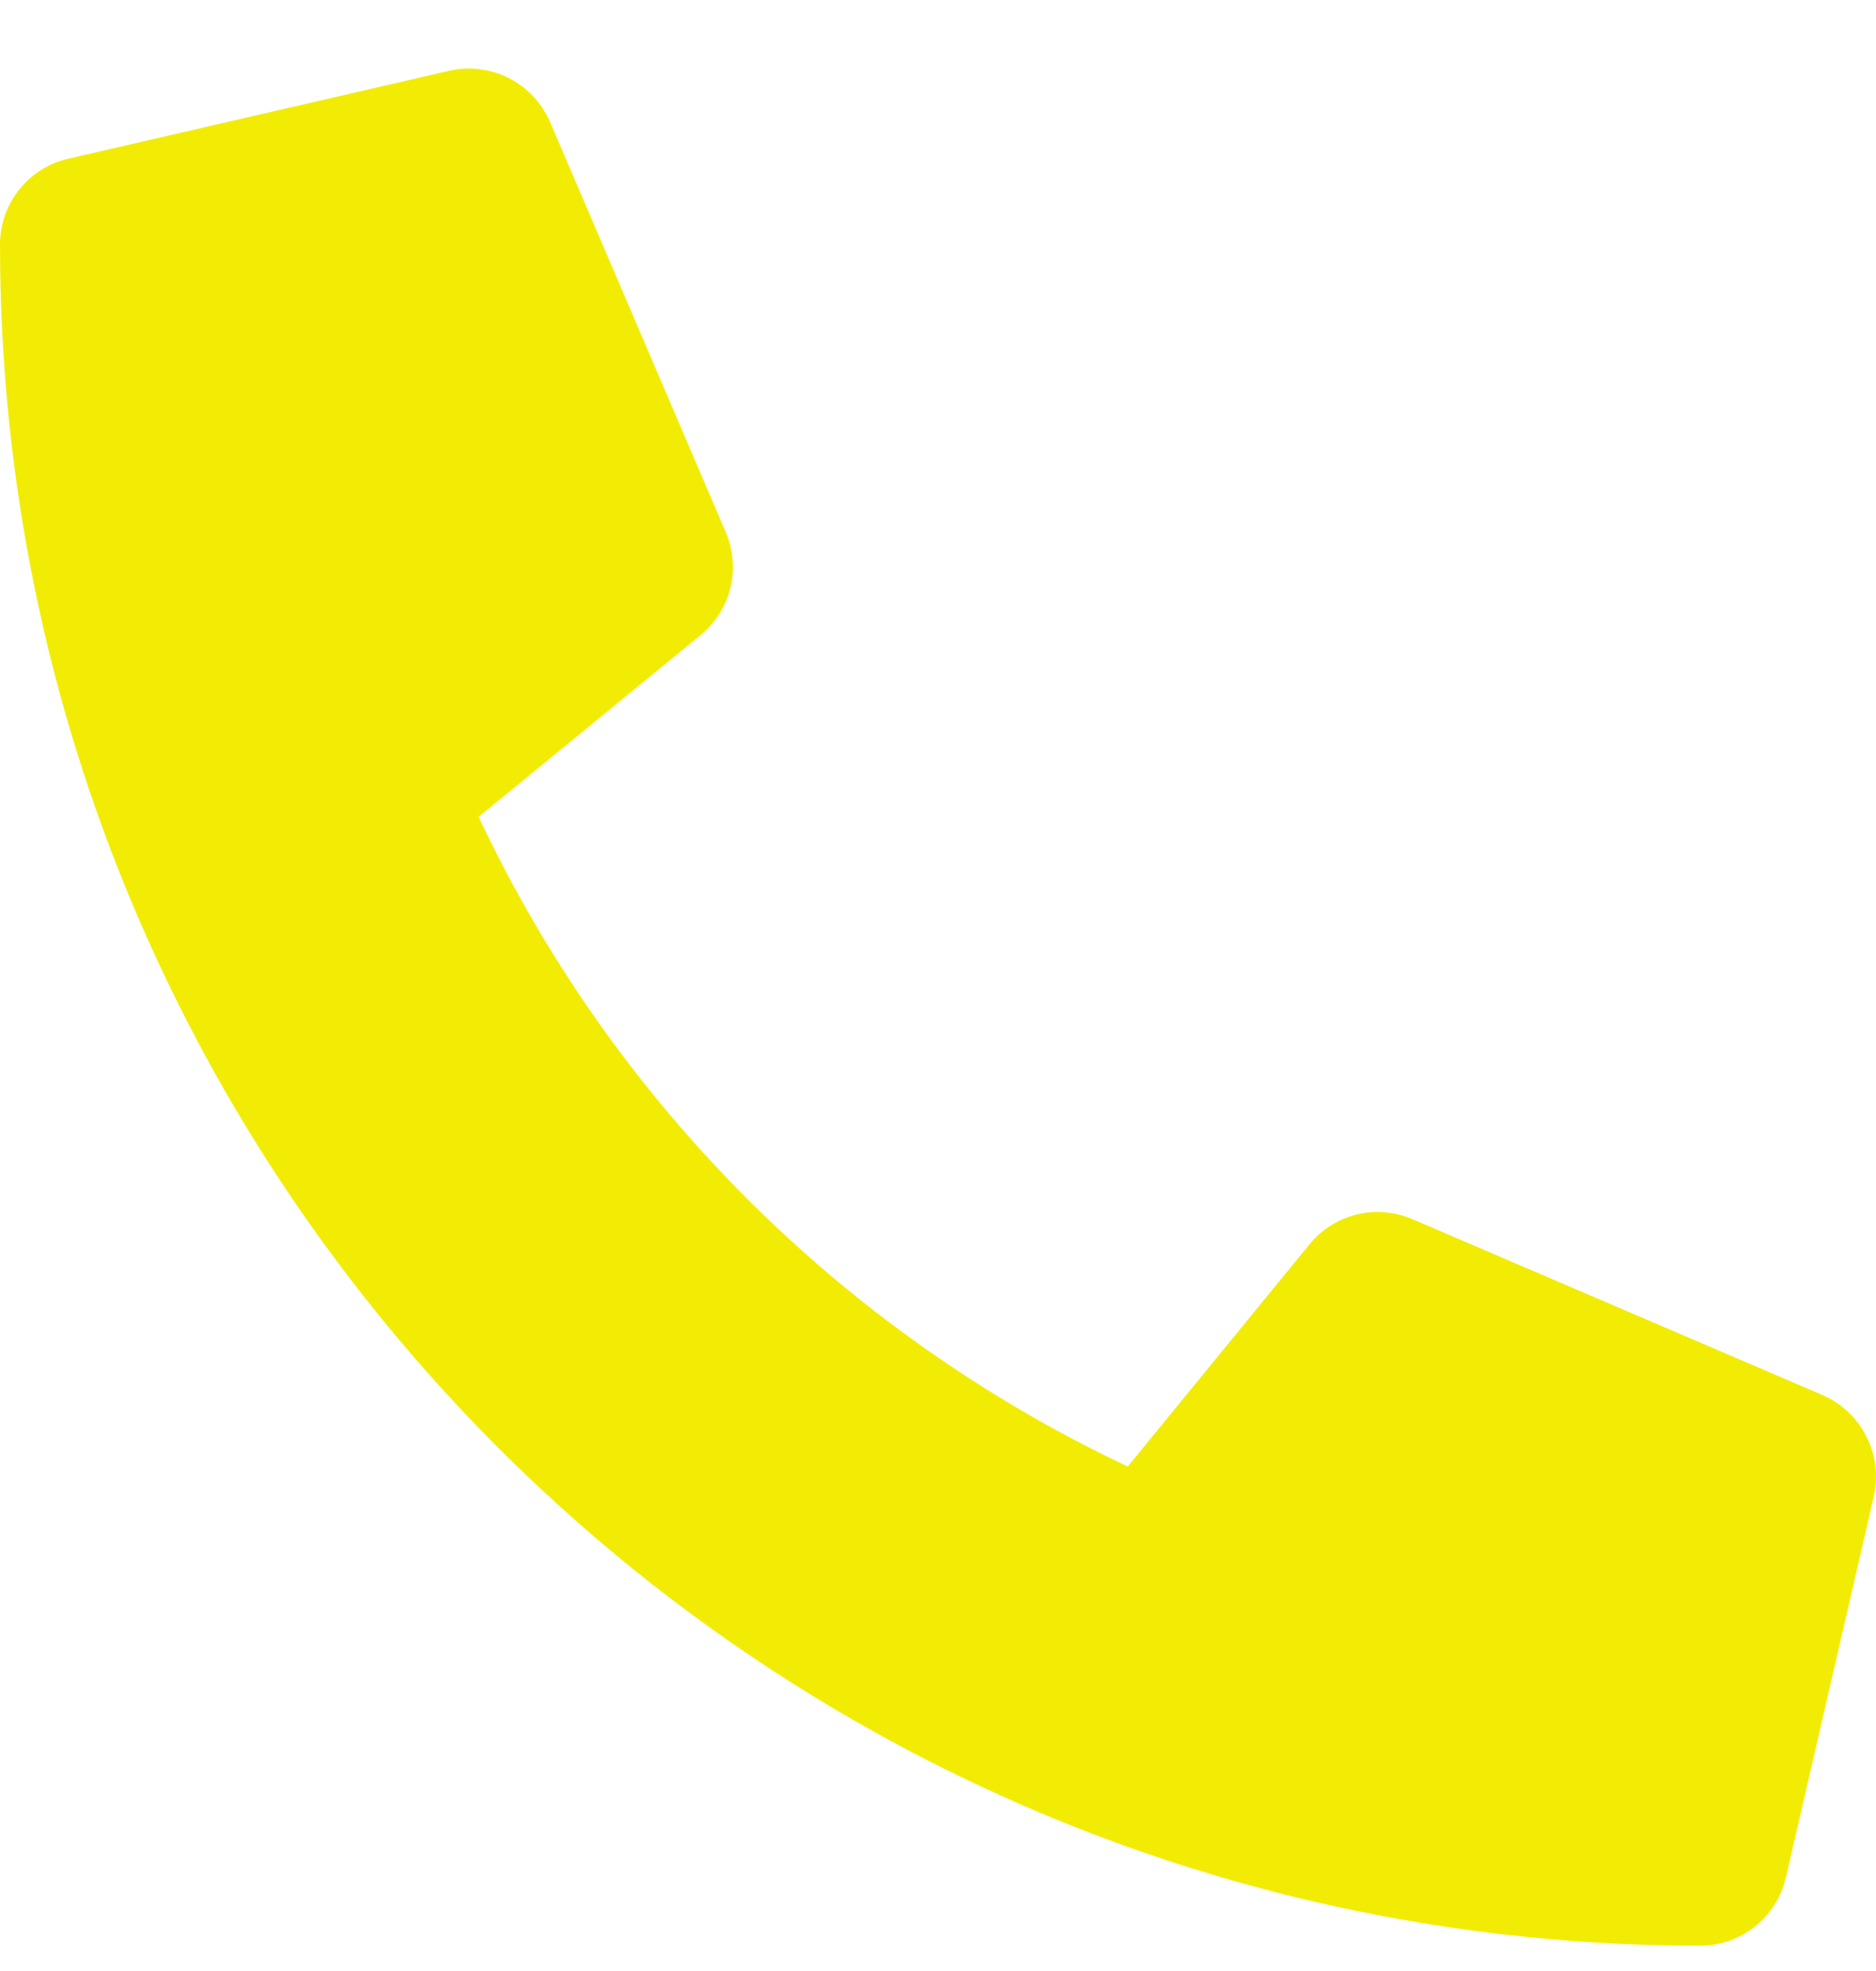 <svg xmlns="http://www.w3.org/2000/svg" width="20" height="21" viewBox="0 0 20 21" fill="none"><path d="M19.429 14.863L15.054 12.988C14.867 12.908 14.66 12.892 14.462 12.94C14.265 12.989 14.089 13.1 13.96 13.258L12.023 15.625C8.982 14.191 6.535 11.744 5.102 8.703L7.469 6.766C7.626 6.637 7.738 6.461 7.787 6.264C7.835 6.067 7.818 5.859 7.738 5.672L5.863 1.297C5.775 1.096 5.62 0.931 5.424 0.832C5.228 0.733 5.003 0.705 4.789 0.754L0.727 1.691C0.52 1.739 0.336 1.855 0.204 2.021C0.072 2.187 -4.75863e-05 2.393 2.36571e-08 2.605C2.36571e-08 12.625 8.121 20.73 18.125 20.73C18.337 20.73 18.543 20.659 18.709 20.526C18.875 20.395 18.991 20.21 19.039 20.004L19.977 15.941C20.025 15.726 19.997 15.5 19.897 15.303C19.797 15.107 19.632 14.951 19.429 14.863Z" fill="#F2EC04"></path></svg>
